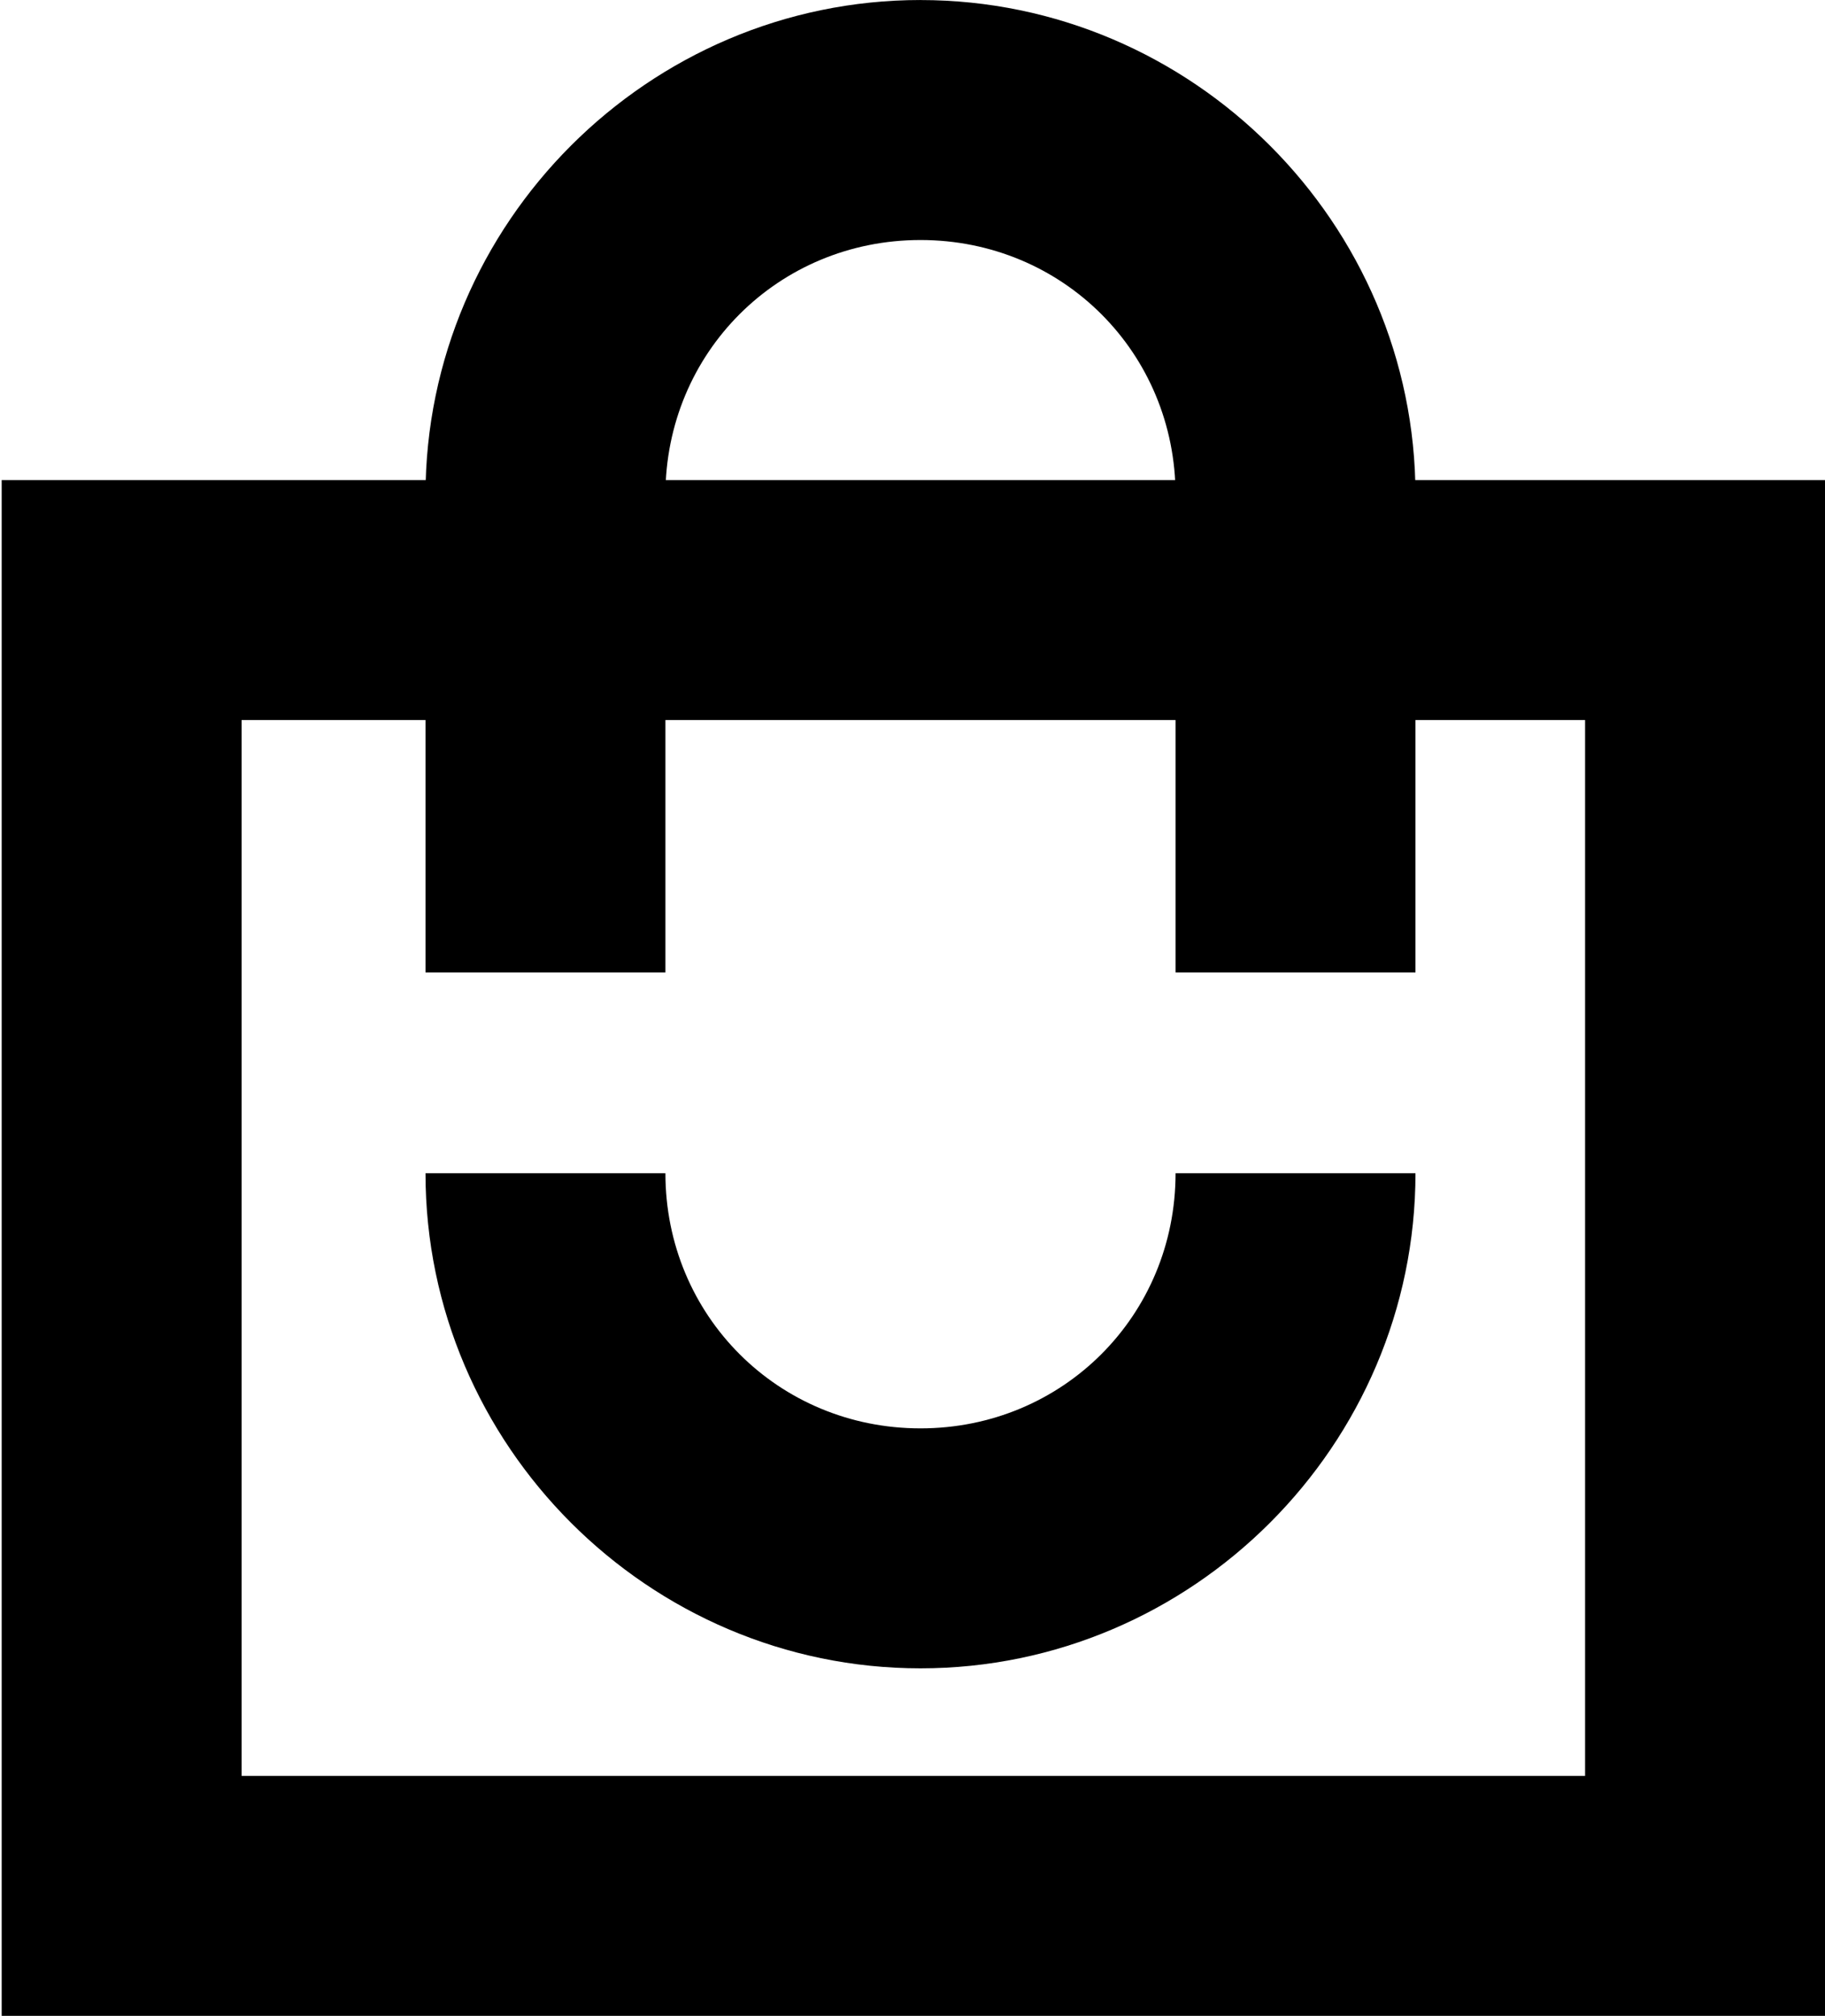 <?xml version="1.0" encoding="UTF-8" standalone="no"?>
<svg
   xmlns:dc="http://purl.org/dc/elements/1.1/"
   xmlns:cc="http://creativecommons.org/ns#"
   xmlns:rdf="http://www.w3.org/1999/02/22-rdf-syntax-ns#"
   xmlns:svg="http://www.w3.org/2000/svg"
   xmlns="http://www.w3.org/2000/svg"
   xmlns:xlink="http://www.w3.org/1999/xlink"
   id="svg290"
   version="1.1"
   viewBox="0 0 38.035 42.003"
   height="42.003"
   width="38.035">
  <desc
     id="desc274">Created with Lunacy</desc>
  <defs
     id="defs280">
    <path
       id="path_1"
       d="M 0,41.968 H 38 V 0 H 0 Z" />
    <clipPath
       id="mask_1">
      <use
         height="100%"
         width="100%"
         y="0"
         x="0"
         id="use277"
         xlink:href="#path_1" />
    </clipPath>
  </defs>
  <g
     transform="translate(-2.5,-2.5)"
     id="cart-Symbol-instance">
    <g
       transform="translate(2.5,2.5)"
       id="cart">
      <g
         id="g5643">
        <g
           style="fill:#ff0000"
           id="g5649">
          <g
             style="fill:#000000"
             id="g851">
            <path
               style="color:#000000;font-style:normal;font-variant:normal;font-weight:normal;font-stretch:normal;font-size:medium;line-height:normal;font-family:sans-serif;font-variant-ligatures:normal;font-variant-position:normal;font-variant-caps:normal;font-variant-numeric:normal;font-variant-alternates:normal;font-feature-settings:normal;text-indent:0;text-align:start;text-decoration:none;text-decoration-line:none;text-decoration-style:solid;text-decoration-color:#000000;letter-spacing:normal;word-spacing:normal;text-transform:none;writing-mode:lr-tb;direction:ltr;text-orientation:mixed;dominant-baseline:auto;baseline-shift:baseline;text-anchor:start;white-space:normal;shape-padding:0;clip-rule:nonzero;display:inline;overflow:visible;visibility:visible;opacity:1;isolation:auto;mix-blend-mode:normal;color-interpolation:sRGB;color-interpolation-filters:linearRGB;solid-color:#000000;solid-opacity:1;vector-effect:none;fill:#000000;fill-opacity:1;fill-rule:nonzero;stroke:none;stroke-width:5;stroke-linecap:butt;stroke-linejoin:miter;stroke-miterlimit:4;stroke-dasharray:none;stroke-dashoffset:0;stroke-opacity:1;color-rendering:auto;image-rendering:auto;shape-rendering:auto;text-rendering:auto;enable-background:accumulate"
               d="M 19.185,3.66e-4 C 13.517,3.66e-4 8.868,4.649 8.868,10.317 v 9.945 h 5 v -9.945 c 0,-2.966 2.35,-5.316 5.316,-5.316 2.966,0 5.316,2.35 5.316,5.316 v 9.945 h 5 v -9.945 c 0,-5.668 -4.649,-10.316 -10.316,-10.316 z"
               id="Stroke-1" />
            <path
               style="color:#000000;font-style:normal;font-variant:normal;font-weight:normal;font-stretch:normal;font-size:medium;line-height:normal;font-family:sans-serif;font-variant-ligatures:normal;font-variant-position:normal;font-variant-caps:normal;font-variant-numeric:normal;font-variant-alternates:normal;font-feature-settings:normal;text-indent:0;text-align:start;text-decoration:none;text-decoration-line:none;text-decoration-style:solid;text-decoration-color:#000000;letter-spacing:normal;word-spacing:normal;text-transform:none;writing-mode:lr-tb;direction:ltr;text-orientation:mixed;dominant-baseline:auto;baseline-shift:baseline;text-anchor:start;white-space:normal;shape-padding:0;clip-rule:nonzero;display:inline;overflow:visible;visibility:visible;opacity:1;isolation:auto;mix-blend-mode:normal;color-interpolation:sRGB;color-interpolation-filters:linearRGB;solid-color:#000000;solid-opacity:1;vector-effect:none;fill:#000000;fill-opacity:1;fill-rule:nonzero;stroke:none;stroke-width:5;stroke-linecap:butt;stroke-linejoin:miter;stroke-miterlimit:4;stroke-dasharray:none;stroke-dashoffset:0;stroke-opacity:1;color-rendering:auto;image-rendering:auto;shape-rendering:auto;text-rendering:auto;enable-background:accumulate"
               d="m 8.868,24.446 c 0,5.667 4.648,10.316 10.316,10.316 5.668,0 10.316,-4.649 10.316,-10.316 h -5 c 0,2.965 -2.351,5.316 -5.316,5.316 -2.966,0 -5.316,-2.352 -5.316,-5.316 z"
               id="Stroke-3" />
            <g
               clip-path="url(#mask_1)"
               id="g286"
               style="fill:#000000"
               transform="translate(0.035,0.035)">
              <path
                 style="color:#000000;font-style:normal;font-variant:normal;font-weight:normal;font-stretch:normal;font-size:medium;line-height:normal;font-family:sans-serif;font-variant-ligatures:normal;font-variant-position:normal;font-variant-caps:normal;font-variant-numeric:normal;font-variant-alternates:normal;font-feature-settings:normal;text-indent:0;text-align:start;text-decoration:none;text-decoration-line:none;text-decoration-style:solid;text-decoration-color:#000000;letter-spacing:normal;word-spacing:normal;text-transform:none;writing-mode:lr-tb;direction:ltr;text-orientation:mixed;dominant-baseline:auto;baseline-shift:baseline;text-anchor:start;white-space:normal;shape-padding:0;clip-rule:nonzero;display:inline;overflow:visible;visibility:visible;opacity:1;isolation:auto;mix-blend-mode:normal;color-interpolation:sRGB;color-interpolation-filters:linearRGB;solid-color:#000000;solid-opacity:1;vector-effect:none;fill:#000000;fill-opacity:1;fill-rule:nonzero;stroke:none;stroke-width:5;stroke-linecap:butt;stroke-linejoin:miter;stroke-miterlimit:4;stroke-dasharray:none;stroke-dashoffset:0;stroke-opacity:1;color-rendering:auto;image-rendering:auto;shape-rendering:auto;text-rendering:auto;enable-background:accumulate"
                 d="m 0,9.968 v 32 H 2.5 38 v -32 z m 5,5 h 28 v 22 H 5 Z"
                 id="Stroke-5" />
            </g>
          </g>
        </g>
      </g>
    </g>
  </g>
</svg>
